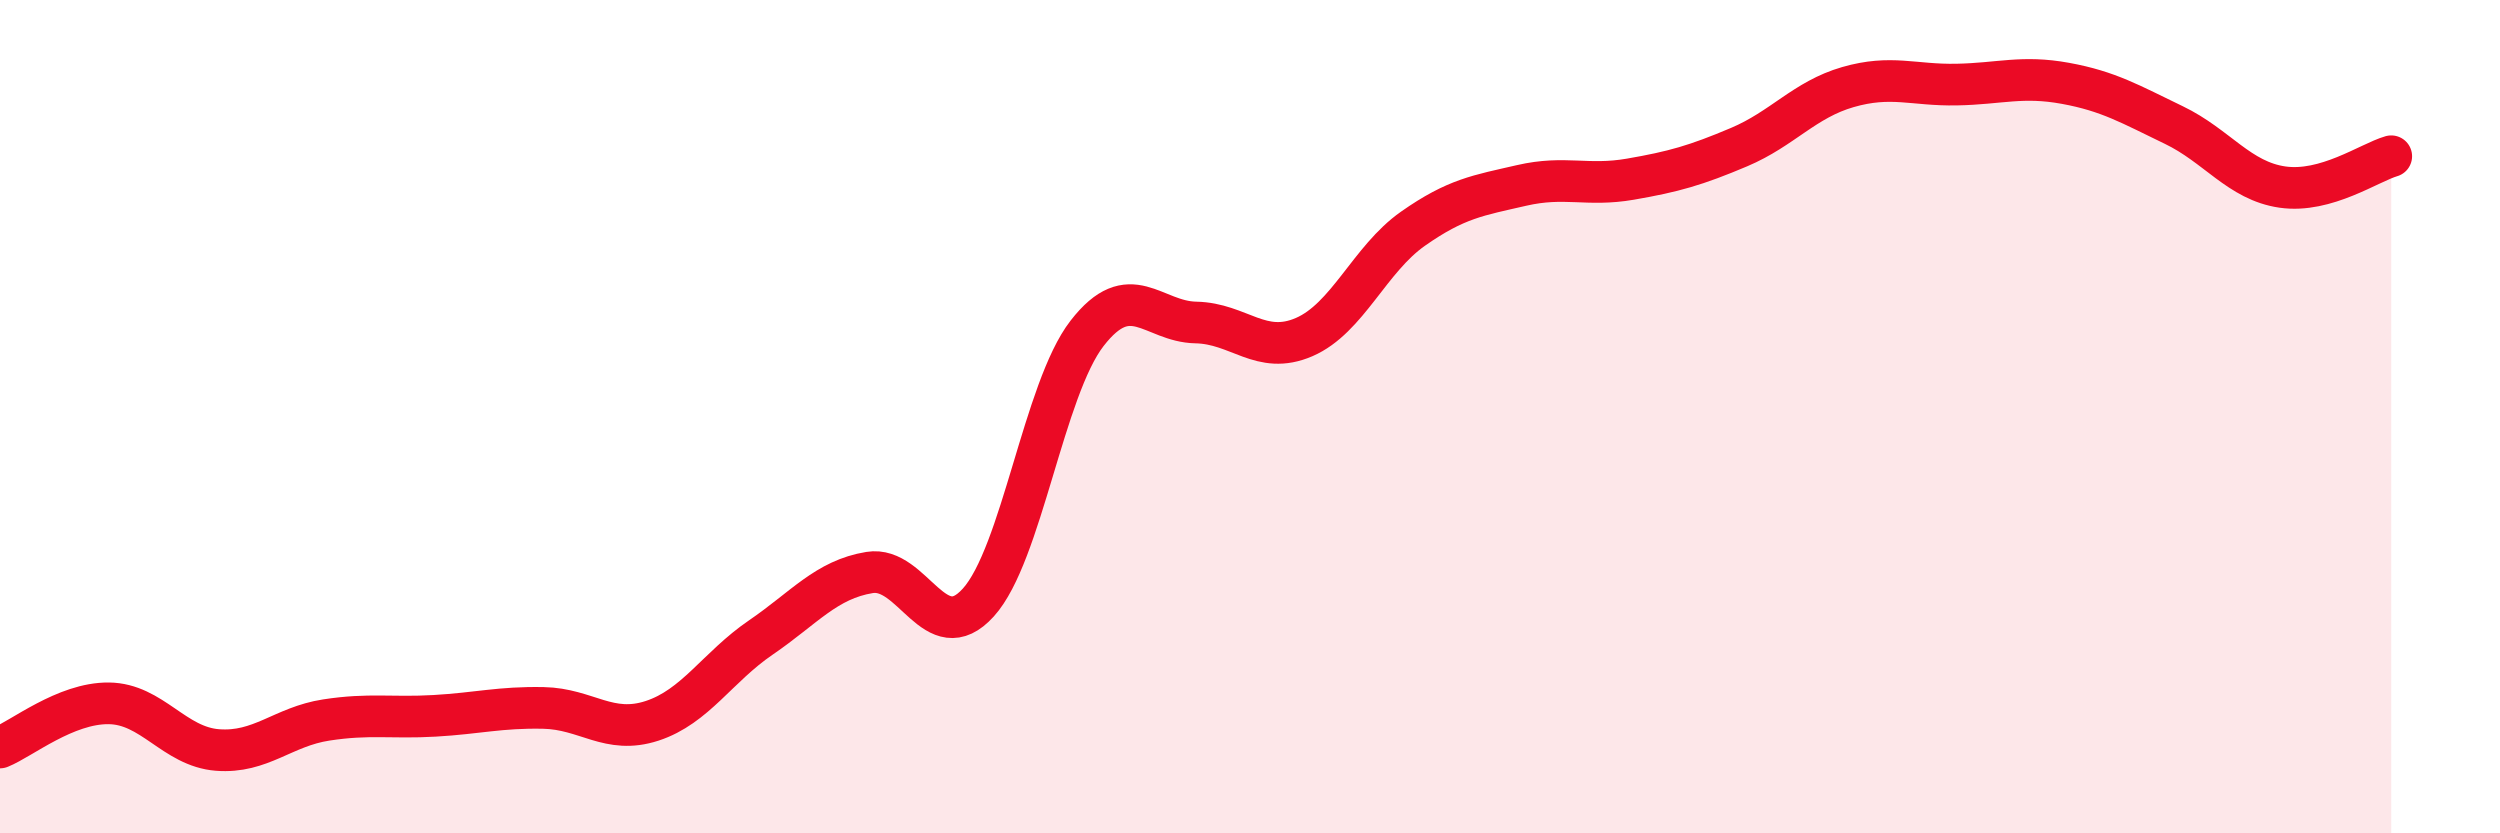 
    <svg width="60" height="20" viewBox="0 0 60 20" xmlns="http://www.w3.org/2000/svg">
      <path
        d="M 0,17.94 C 0.52,17.73 1.57,16.87 2.61,16.88 C 3.65,16.89 4.18,17.92 5.22,18 C 6.26,18.08 6.79,17.44 7.83,17.28 C 8.87,17.12 9.39,17.24 10.43,17.18 C 11.47,17.12 12,16.97 13.04,16.99 C 14.08,17.01 14.61,17.64 15.65,17.3 C 16.69,16.96 17.22,16.01 18.26,15.3 C 19.3,14.59 19.83,13.91 20.87,13.74 C 21.91,13.57 22.44,15.61 23.48,14.46 C 24.52,13.31 25.05,9.34 26.09,8 C 27.13,6.66 27.66,7.72 28.7,7.74 C 29.74,7.76 30.26,8.54 31.3,8.09 C 32.34,7.64 32.87,6.22 33.91,5.49 C 34.95,4.76 35.48,4.69 36.52,4.45 C 37.56,4.21 38.09,4.48 39.13,4.3 C 40.17,4.12 40.7,3.97 41.74,3.53 C 42.78,3.09 43.31,2.39 44.35,2.09 C 45.39,1.79 45.92,2.05 46.96,2.03 C 48,2.01 48.53,1.81 49.57,2 C 50.61,2.19 51.13,2.5 52.17,3 C 53.21,3.5 53.74,4.34 54.78,4.49 C 55.82,4.64 56.87,3.9 57.39,3.75L57.39 20L0 20Z"
        fill="#EB0A25"
        opacity="0.1"
        stroke-linecap="round"
        stroke-linejoin="round"
      />
      <path
        d="M 0,17.94 C 0.52,17.73 1.57,16.87 2.61,16.88 C 3.65,16.89 4.18,17.92 5.22,18 C 6.26,18.08 6.79,17.44 7.83,17.28 C 8.87,17.12 9.39,17.24 10.43,17.18 C 11.47,17.12 12,16.97 13.04,16.99 C 14.08,17.01 14.61,17.64 15.65,17.3 C 16.69,16.96 17.22,16.01 18.26,15.3 C 19.3,14.59 19.83,13.91 20.87,13.74 C 21.91,13.57 22.44,15.61 23.48,14.46 C 24.52,13.31 25.05,9.34 26.09,8 C 27.13,6.66 27.66,7.72 28.7,7.74 C 29.74,7.76 30.26,8.54 31.3,8.09 C 32.34,7.64 32.87,6.22 33.91,5.49 C 34.95,4.76 35.48,4.69 36.52,4.45 C 37.56,4.21 38.09,4.48 39.13,4.3 C 40.17,4.12 40.7,3.97 41.74,3.53 C 42.78,3.09 43.31,2.39 44.35,2.09 C 45.39,1.79 45.92,2.05 46.96,2.03 C 48,2.01 48.53,1.81 49.57,2 C 50.61,2.19 51.13,2.5 52.17,3 C 53.21,3.5 53.74,4.34 54.78,4.49 C 55.82,4.64 56.87,3.9 57.39,3.75"
        stroke="#EB0A25"
        stroke-width="1"
        fill="none"
        stroke-linecap="round"
        stroke-linejoin="round"
      />
    </svg>
  